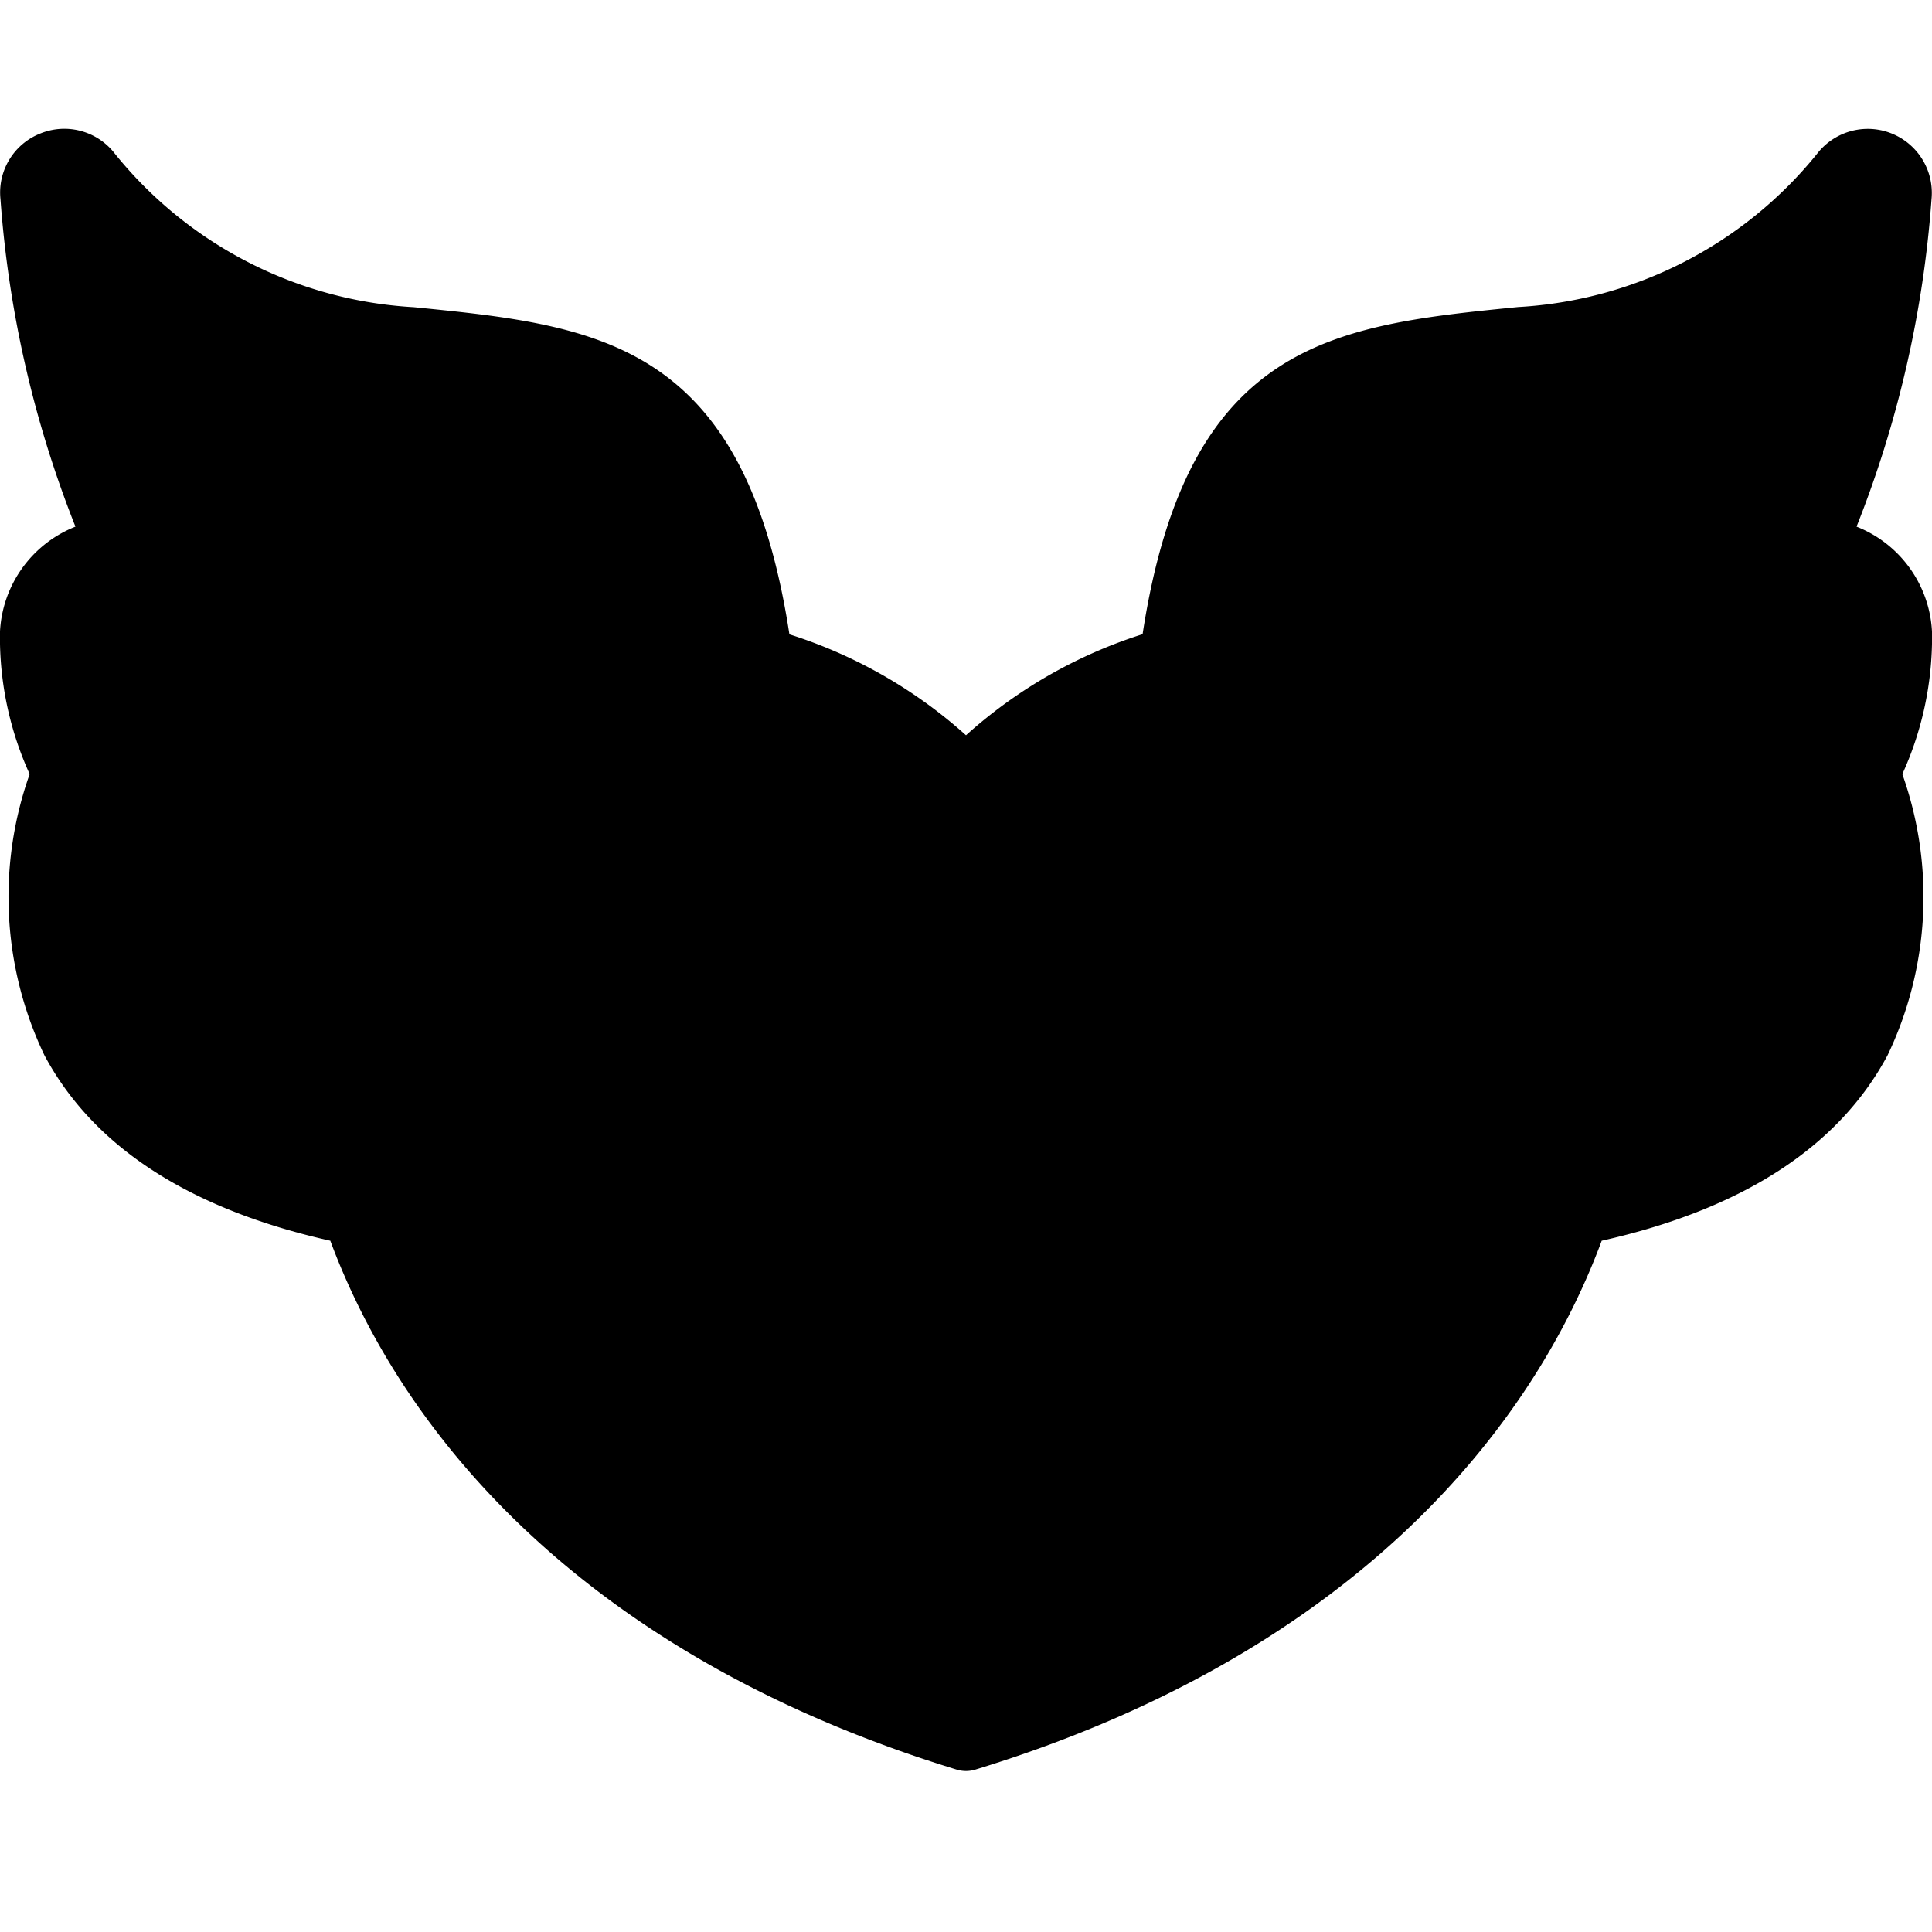 <svg id="Icons" height="512" viewBox="0 0 60 60" width="512" xmlns="http://www.w3.org/2000/svg"><path d="m50 31.85a18.083 18.083 0 0 1 -1.04 5.84c-2.01 5.91-7.37 12.76-18.96 16.31-11.59-3.55-16.95-10.4-18.96-16.31a18.083 18.083 0 0 1 -1.04-5.84c0-6.34 4.08-11.85 10-11.85a13.855 13.855 0 0 1 10 4.25 13.855 13.855 0 0 1 10-4.25c5.92 0 10 5.51 10 11.85z" fill="hsl(328, 89.0%, 46.9%)"/><path d="m40 20a14.21 14.21 0 0 0 -1.682.1c5.2.752 8.682 5.89 8.682 11.746a18.083 18.083 0 0 1 -1.04 5.84c-1.92 5.65-6.913 12.147-17.46 15.814.493.171.983.344 1.5.5 11.59-3.55 16.95-10.4 18.96-16.31a18.083 18.083 0 0 0 1.04-5.84c0-6.34-4.08-11.85-10-11.85z" fill="hsl(324, 79.5%, 34.5%)"/><path d="m23.63 20.48a13.573 13.573 0 0 0 -3.63-.48c-5.92 0-10 5.51-10 11.85a18.083 18.083 0 0 0 1.04 5.84c-13.62-2.7-9.04-13.69-9.04-13.69a9.325 9.325 0 0 1 -1-4 2.861 2.861 0 0 1 2.79-2.99c-1.7-3.07-2.45-7.56-2.78-10.92a.989.989 0 0 1 1.77-.7 13.84 13.84 0 0 0 9.97 5.14c5.83.58 9.71.97 10.88 9.95z" fill="hsl(337, 0.0%, 79.7%)"/><path d="m9.75 10.53c5.724.569 9.562.976 10.807 9.489a13.473 13.473 0 0 1 3.073.461c-1.17-8.98-5.05-9.37-10.88-9.95a13.84 13.84 0 0 1 -9.97-5.14.989.989 0 0 0 -1.77.7c.023.232.053.48.08.721a14.249 14.249 0 0 0 8.66 3.719z" fill="hsl(175, 16.3%, 69.5%)"/><path d="m18.682 20.1a14.21 14.21 0 0 0 -1.682-.1c-5.92 0-10 5.51-10 11.85a17.764 17.764 0 0 0 .76 4.91 19.838 19.838 0 0 0 3.28.93 18.083 18.083 0 0 1 -1.04-5.84c0-5.856 3.485-10.994 8.682-11.75z" fill="hsl(175, 16.3%, 69.5%)"/><path d="m58 24s4.58 10.99-9.04 13.69a18.083 18.083 0 0 0 1.04-5.84c0-6.34-4.08-11.85-10-11.85a13.573 13.573 0 0 0 -3.63.48c1.17-8.98 5.05-9.37 10.88-9.95a13.84 13.84 0 0 0 9.97-5.14.989.989 0 0 1 1.77.7c-.33 3.36-1.08 7.85-2.78 10.92a2.861 2.861 0 0 1 2.79 2.99 9.325 9.325 0 0 1 -1 4z" fill="hsl(337, 0.0%, 79.7%)"/><path d="m59 20a2.861 2.861 0 0 0 -2.79-2.99c1.7-3.07 2.45-7.56 2.78-10.92a.989.989 0 0 0 -1.77-.7 12.938 12.938 0 0 1 -1.31 1.421c-.363 3.263-1.117 7.341-2.7 10.2a2.861 2.861 0 0 1 2.79 2.989 9.325 9.325 0 0 1 -1 4s3.78 9.079-5.76 12.76c-.09.309-.171.615-.28.93 13.62-2.7 9.04-13.69 9.04-13.69a9.325 9.325 0 0 0 1-4z" fill="hsl(175, 16.3%, 69.5%)"/><path d="m14 32.848a1 1 0 0 1 -1-1c0-4.348 2.618-8.848 7-8.848a1 1 0 0 1 0 2c-3.13 0-5 3.482-5 6.848a1 1 0 0 1 -1 1z" fill="hsl(337, 0.0%, 79.7%)"/><path d="m20.412 45.494a1 1 0 0 1 -.658-.247 20.286 20.286 0 0 1 -5.167-6.83 1 1 0 0 1 1.819-.833 18.284 18.284 0 0 0 4.664 6.157 1 1 0 0 1 -.658 1.753z" fill="hsl(337, 0.0%, 79.7%)"/><path d="m57.657 16.355a34.213 34.213 0 0 0 2.328-10.165 1.989 1.989 0 0 0 -3.552-1.416 12.867 12.867 0 0 1 -9.282 4.761c-5.727.569-10.27 1.048-11.667 10.16a14.961 14.961 0 0 0 -5.484 3.139 14.961 14.961 0 0 0 -5.484-3.134c-1.4-9.112-5.94-9.591-11.667-10.16a12.861 12.861 0 0 1 -9.278-4.762 1.978 1.978 0 0 0 -2.314-.634 1.97 1.97 0 0 0 -1.242 2.043 34.226 34.226 0 0 0 2.328 10.168 3.708 3.708 0 0 0 -2.343 3.645 10.252 10.252 0 0 0 .921 4.041 11.394 11.394 0 0 0 .456 8.726c1.523 2.858 4.523 4.788 8.881 5.765 2.361 6.352 8.261 13 19.45 16.424a.991.991 0 0 0 .584 0c11.189-3.424 17.089-10.072 19.45-16.424 4.359-.977 7.356-2.907 8.881-5.765a11.394 11.394 0 0 0 .456-8.726 10.252 10.252 0 0 0 .921-4.041 3.708 3.708 0 0 0 -2.343-3.645zm-54.508 15.485a8.658 8.658 0 0 1 -.743-5.464 9.854 9.854 0 0 0 3.147 2.524 1 1 0 0 0 .894-1.79 7.766 7.766 0 0 1 -3.547-3.557 8.29 8.29 0 0 1 -.9-3.553 1.758 1.758 0 0 1 1.29-1.878c1.3 2.056 3.064 3.408 5.46 3.408a1 1 0 0 0 0-2c-4.894 0-6.347-9.467-6.758-13.525a14.873 14.873 0 0 0 10.659 5.52c5.4.537 8.523.85 9.768 7.673a15.079 15.079 0 0 0 -2.419-.198c-6.168 0-11 5.644-11 12.848a18.567 18.567 0 0 0 .566 4.452c-3.143-.891-5.303-2.385-6.417-4.46zm26.851 21.113c-10.479-3.291-15.907-9.542-17.98-15.415a.989.989 0 0 0 -.074-.227 17.135 17.135 0 0 1 -.946-5.463c0-6.083 3.953-10.848 9-10.848a12.905 12.905 0 0 1 9.238 3.9 1.034 1.034 0 0 0 1.525 0 12.791 12.791 0 0 1 9.237-3.9c5.047 0 9 4.765 9 10.848a17.135 17.135 0 0 1 -.946 5.463.989.989 0 0 0 -.074.227c-2.073 5.873-7.501 12.124-17.98 15.415zm26.859-21.128c-1.112 2.083-3.274 3.582-6.425 4.478a18.567 18.567 0 0 0 .566-4.455c0-7.204-4.832-12.848-11-12.848a15.079 15.079 0 0 0 -2.419.2c1.245-6.823 4.367-7.136 9.768-7.673a14.774 14.774 0 0 0 10.651-5.534c-.4 4.07-1.851 13.537-6.745 13.537a1 1 0 0 0 0 2c2.4 0 4.156-1.352 5.46-3.408a1.758 1.758 0 0 1 1.285 1.878 8.29 8.29 0 0 1 -.9 3.553 7.766 7.766 0 0 1 -3.552 3.552 1 1 0 0 0 .894 1.79 9.863 9.863 0 0 0 3.158-2.524 8.637 8.637 0 0 1 -.741 5.454z"/></svg>